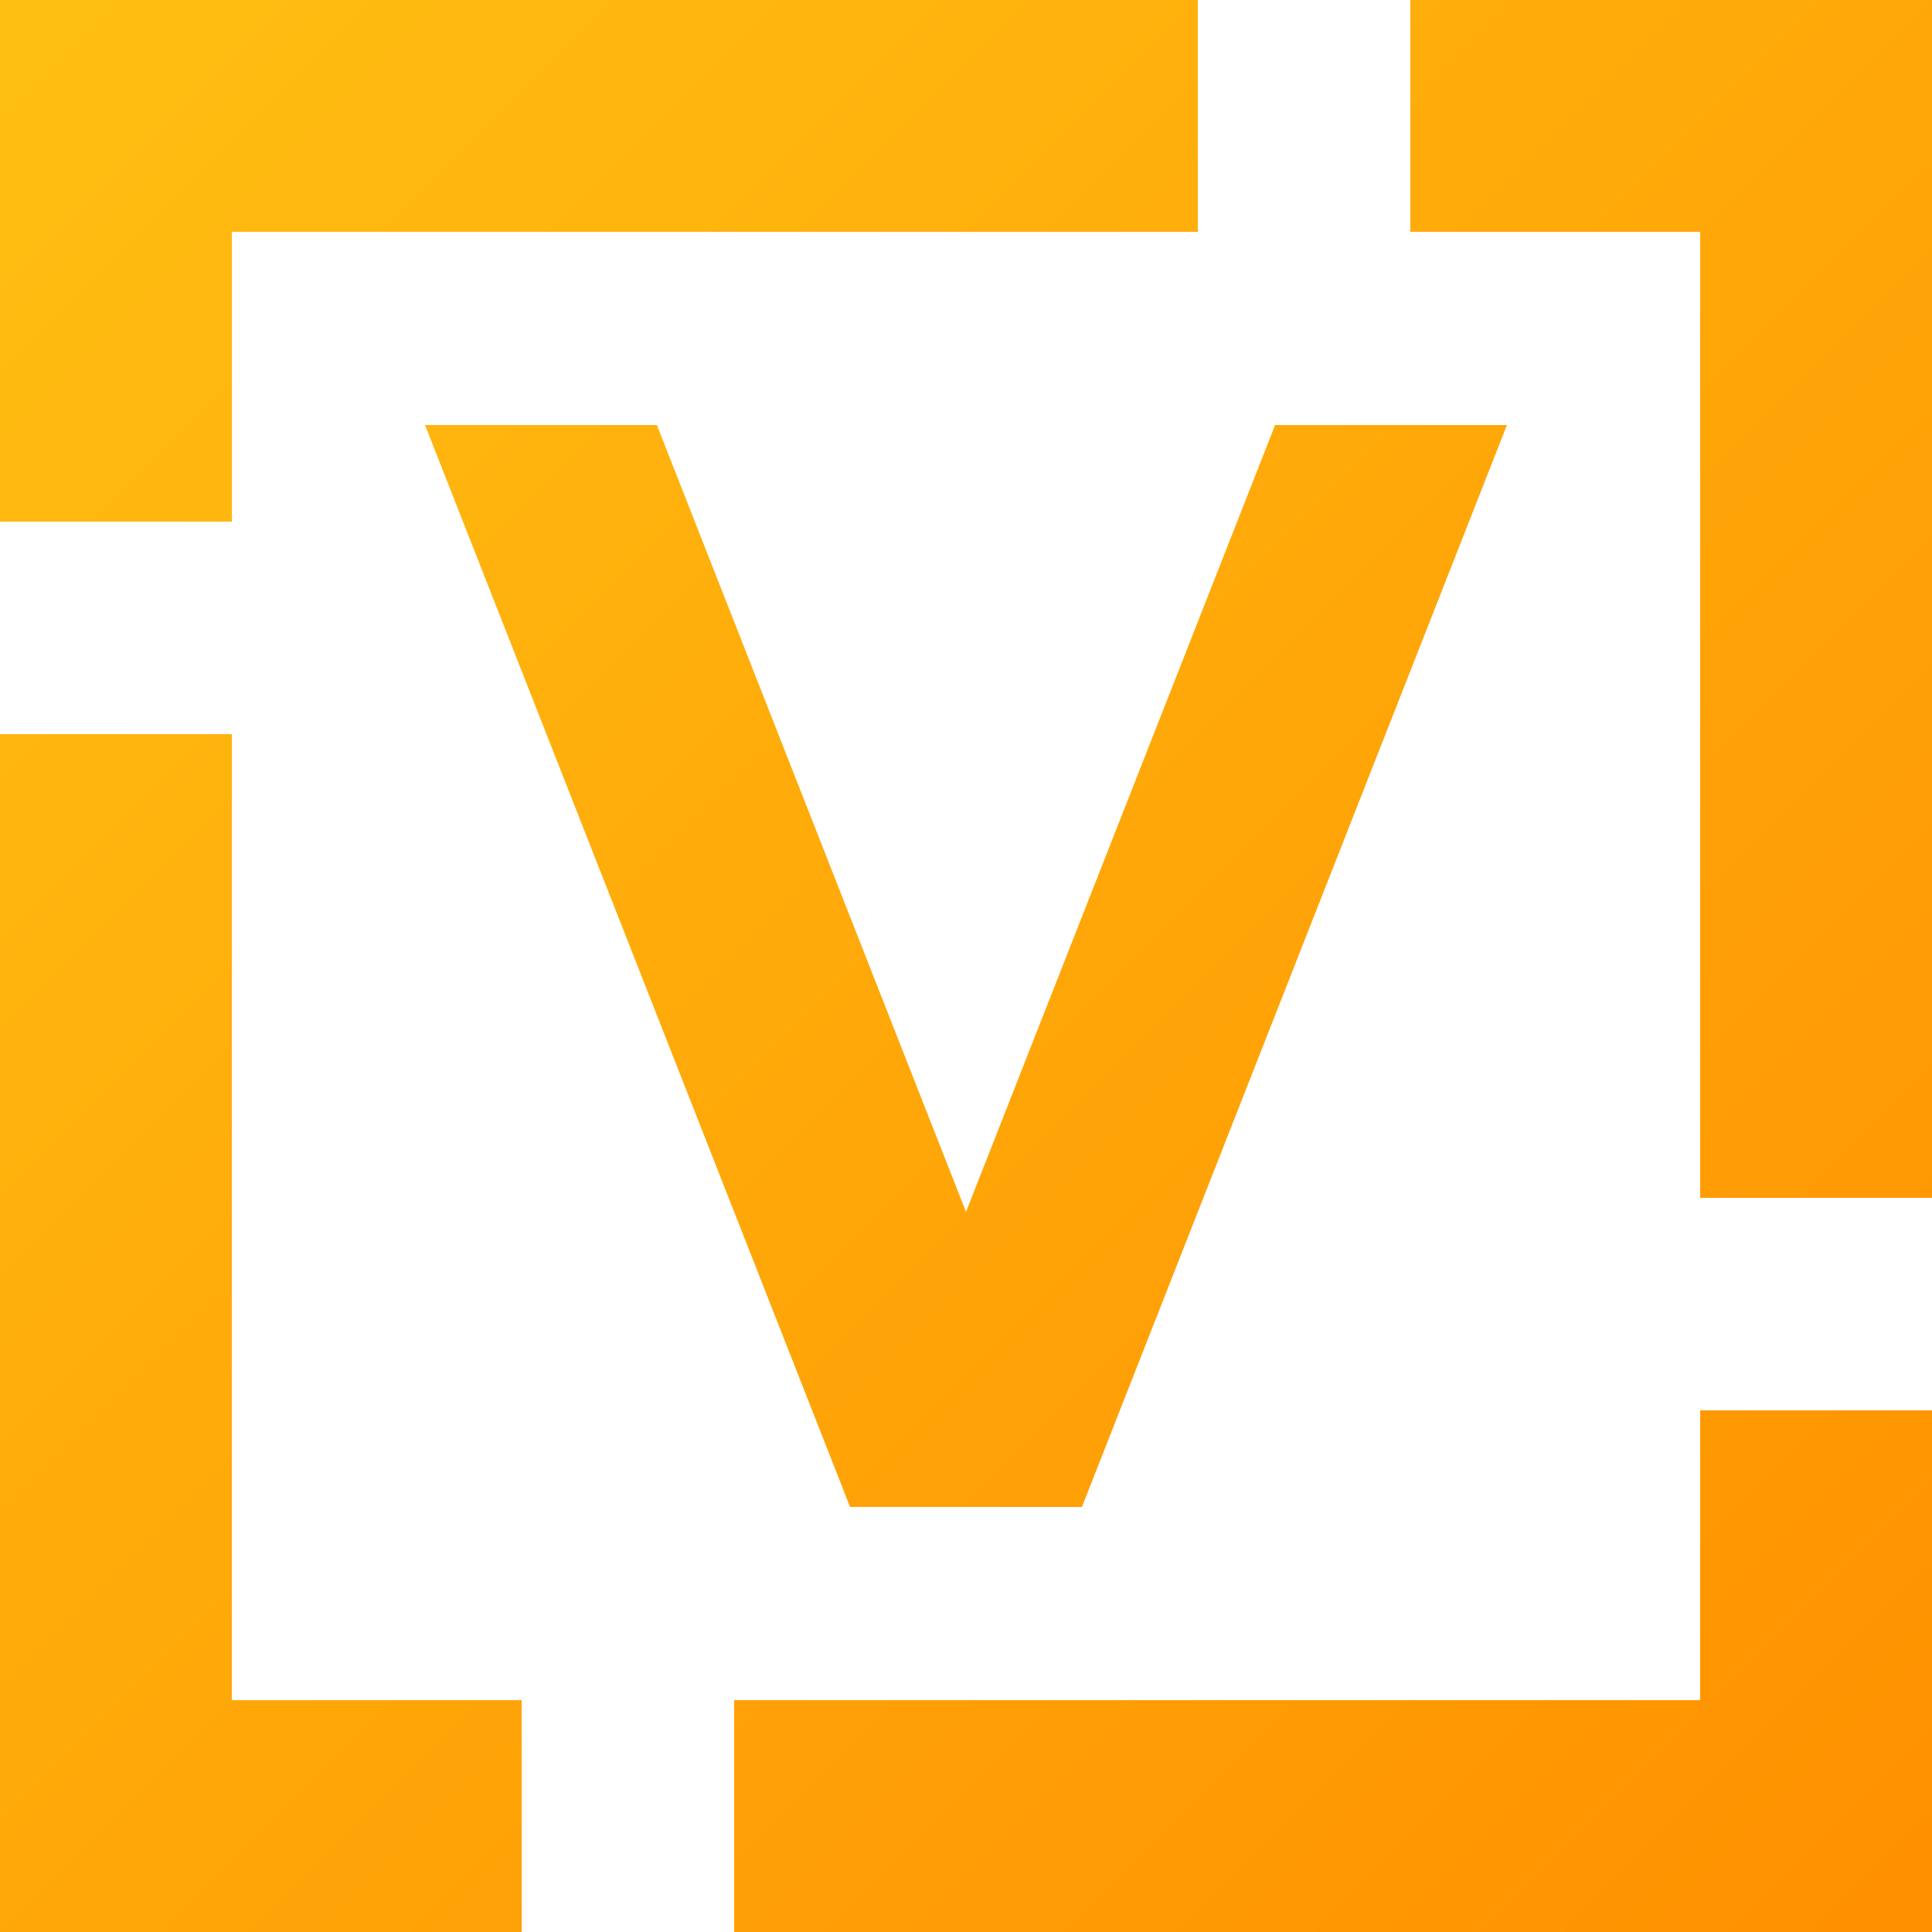<svg width="60" height="60" viewBox="0 0 60 60" fill="none" xmlns="http://www.w3.org/2000/svg">
<rect height="60" width="60" x="0" y="0" style="fill:#ffffff" />
<path d="M43.8 7.2H52.8V37.2H60V0H43.8V7.2Z" fill="url(#paint0_linear)"/>
<path d="M37.2 0H0V16.2H7.2V7.2H37.2V0Z" fill="url(#paint1_linear)"/>
<path d="M7.2 22.8H0V60H16.2V52.8H7.2V22.8Z" fill="url(#paint2_linear)"/>
<path d="M22.8 52.8V60H60V43.8H52.8V52.8H22.8Z" fill="url(#paint3_linear)"/>
<path d="M13.2 13.2H20.4L33.6 46.8H26.4L13.2 13.2Z" fill="url(#paint4_linear)"/>
<path d="M46.8 13.2H39.6L26.4 46.8H33.6L46.8 13.2Z" fill="url(#paint5_linear)"/>
<defs>
<linearGradient id="paint0_linear" x1="0" y1="0" x2="60" y2="60" gradientUnits="userSpaceOnUse">
<stop stop-color="#FFBF12"/>
<stop offset="1" stop-color="#FF9000"/>
</linearGradient>
<linearGradient id="paint1_linear" x1="0" y1="0" x2="60" y2="60" gradientUnits="userSpaceOnUse">
<stop stop-color="#FFBF12"/>
<stop offset="1" stop-color="#FF9000"/>
</linearGradient>
<linearGradient id="paint2_linear" x1="0" y1="0" x2="60" y2="60" gradientUnits="userSpaceOnUse">
<stop stop-color="#FFBF12"/>
<stop offset="1" stop-color="#FF9000"/>
</linearGradient>
<linearGradient id="paint3_linear" x1="0" y1="0" x2="60" y2="60" gradientUnits="userSpaceOnUse">
<stop stop-color="#FFBF12"/>
<stop offset="1" stop-color="#FF9000"/>
</linearGradient>
<linearGradient id="paint4_linear" x1="0" y1="0" x2="60" y2="60" gradientUnits="userSpaceOnUse">
<stop stop-color="#FFBF12"/>
<stop offset="1" stop-color="#FF9000"/>
</linearGradient>
<linearGradient id="paint5_linear" x1="0" y1="0" x2="60" y2="60" gradientUnits="userSpaceOnUse">
<stop stop-color="#FFBF12"/>
<stop offset="1" stop-color="#FF9000"/>
</linearGradient>
</defs>
</svg>
